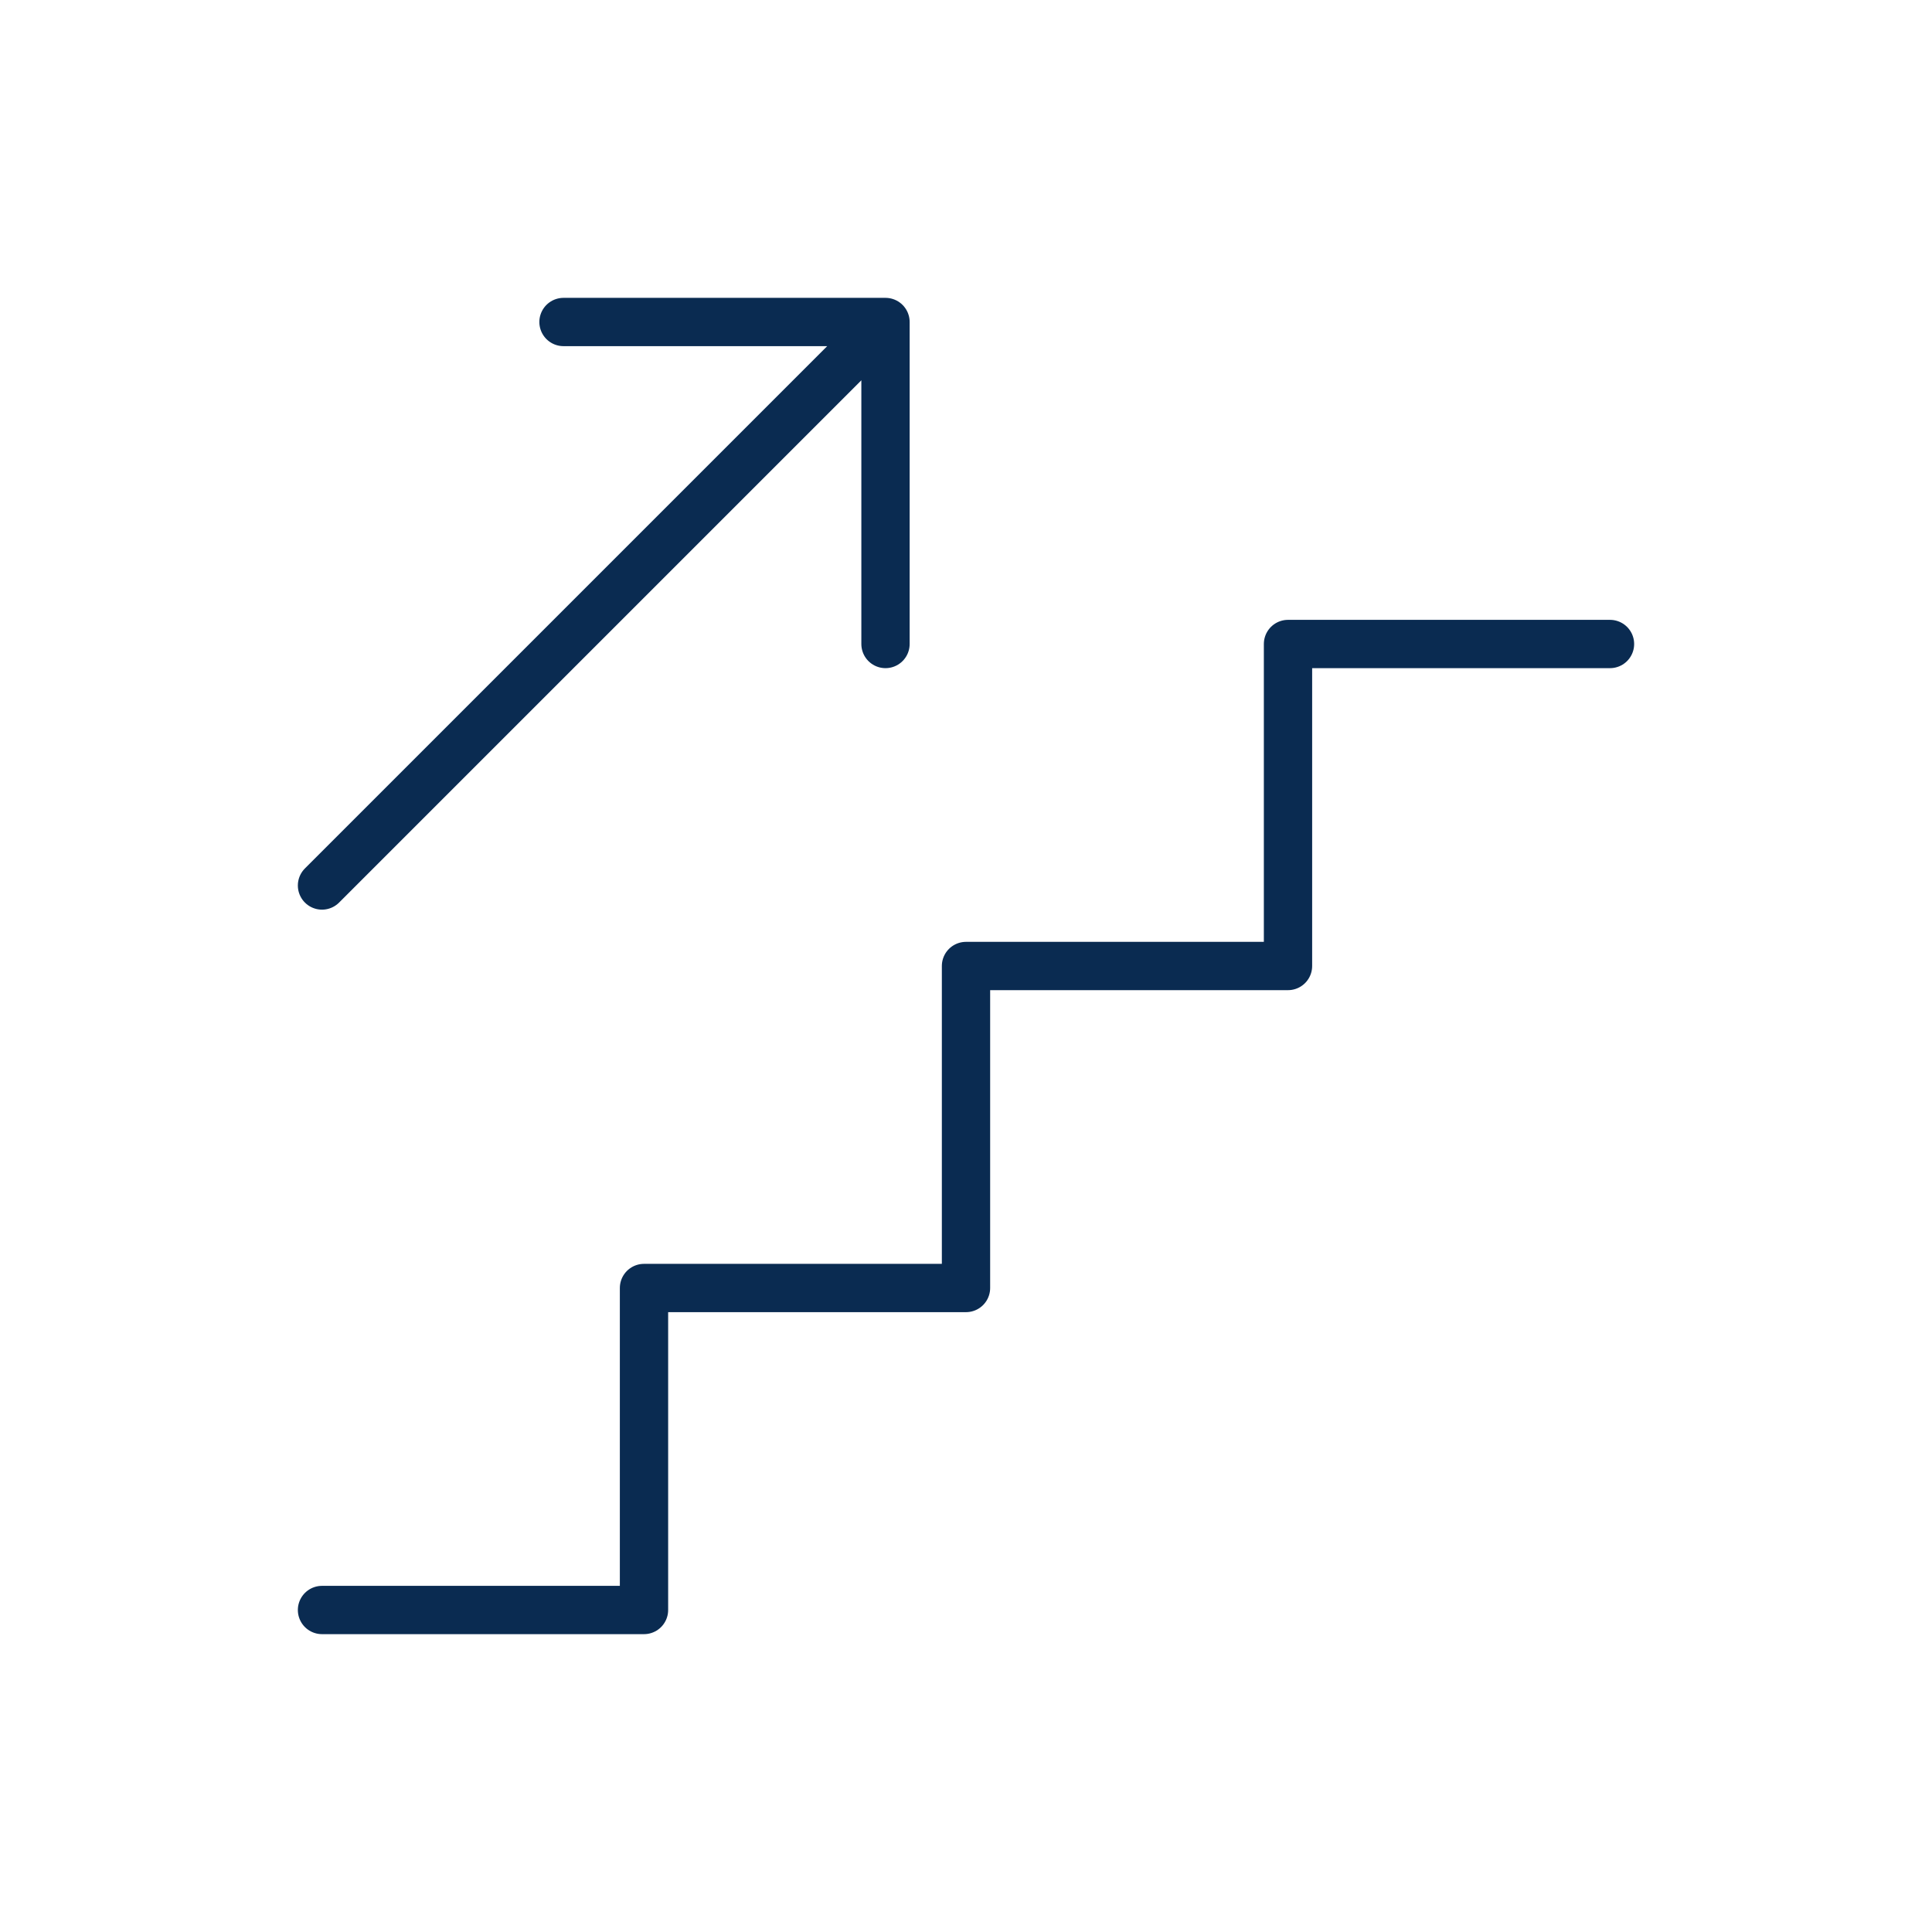 <svg width="120" height="120" viewBox="0 0 120 120" fill="none" xmlns="http://www.w3.org/2000/svg">
<g clip-path="url(#clip0_442_31)">
<path d="M20 100H40V80H60V60H80V40H100" stroke="#0A2B51" stroke-width="3" stroke-linecap="round" stroke-linejoin="round"/>
<path d="M20 55L55 20M55 20V40M55 20H35" stroke="#0A2B51" stroke-width="3" stroke-linecap="round" stroke-linejoin="round"/>
</g>
<defs>
<clipPath id="clip0_442_31">
<rect width="120" height="120" fill="white"/>
</clipPath>
</defs>
</svg>
